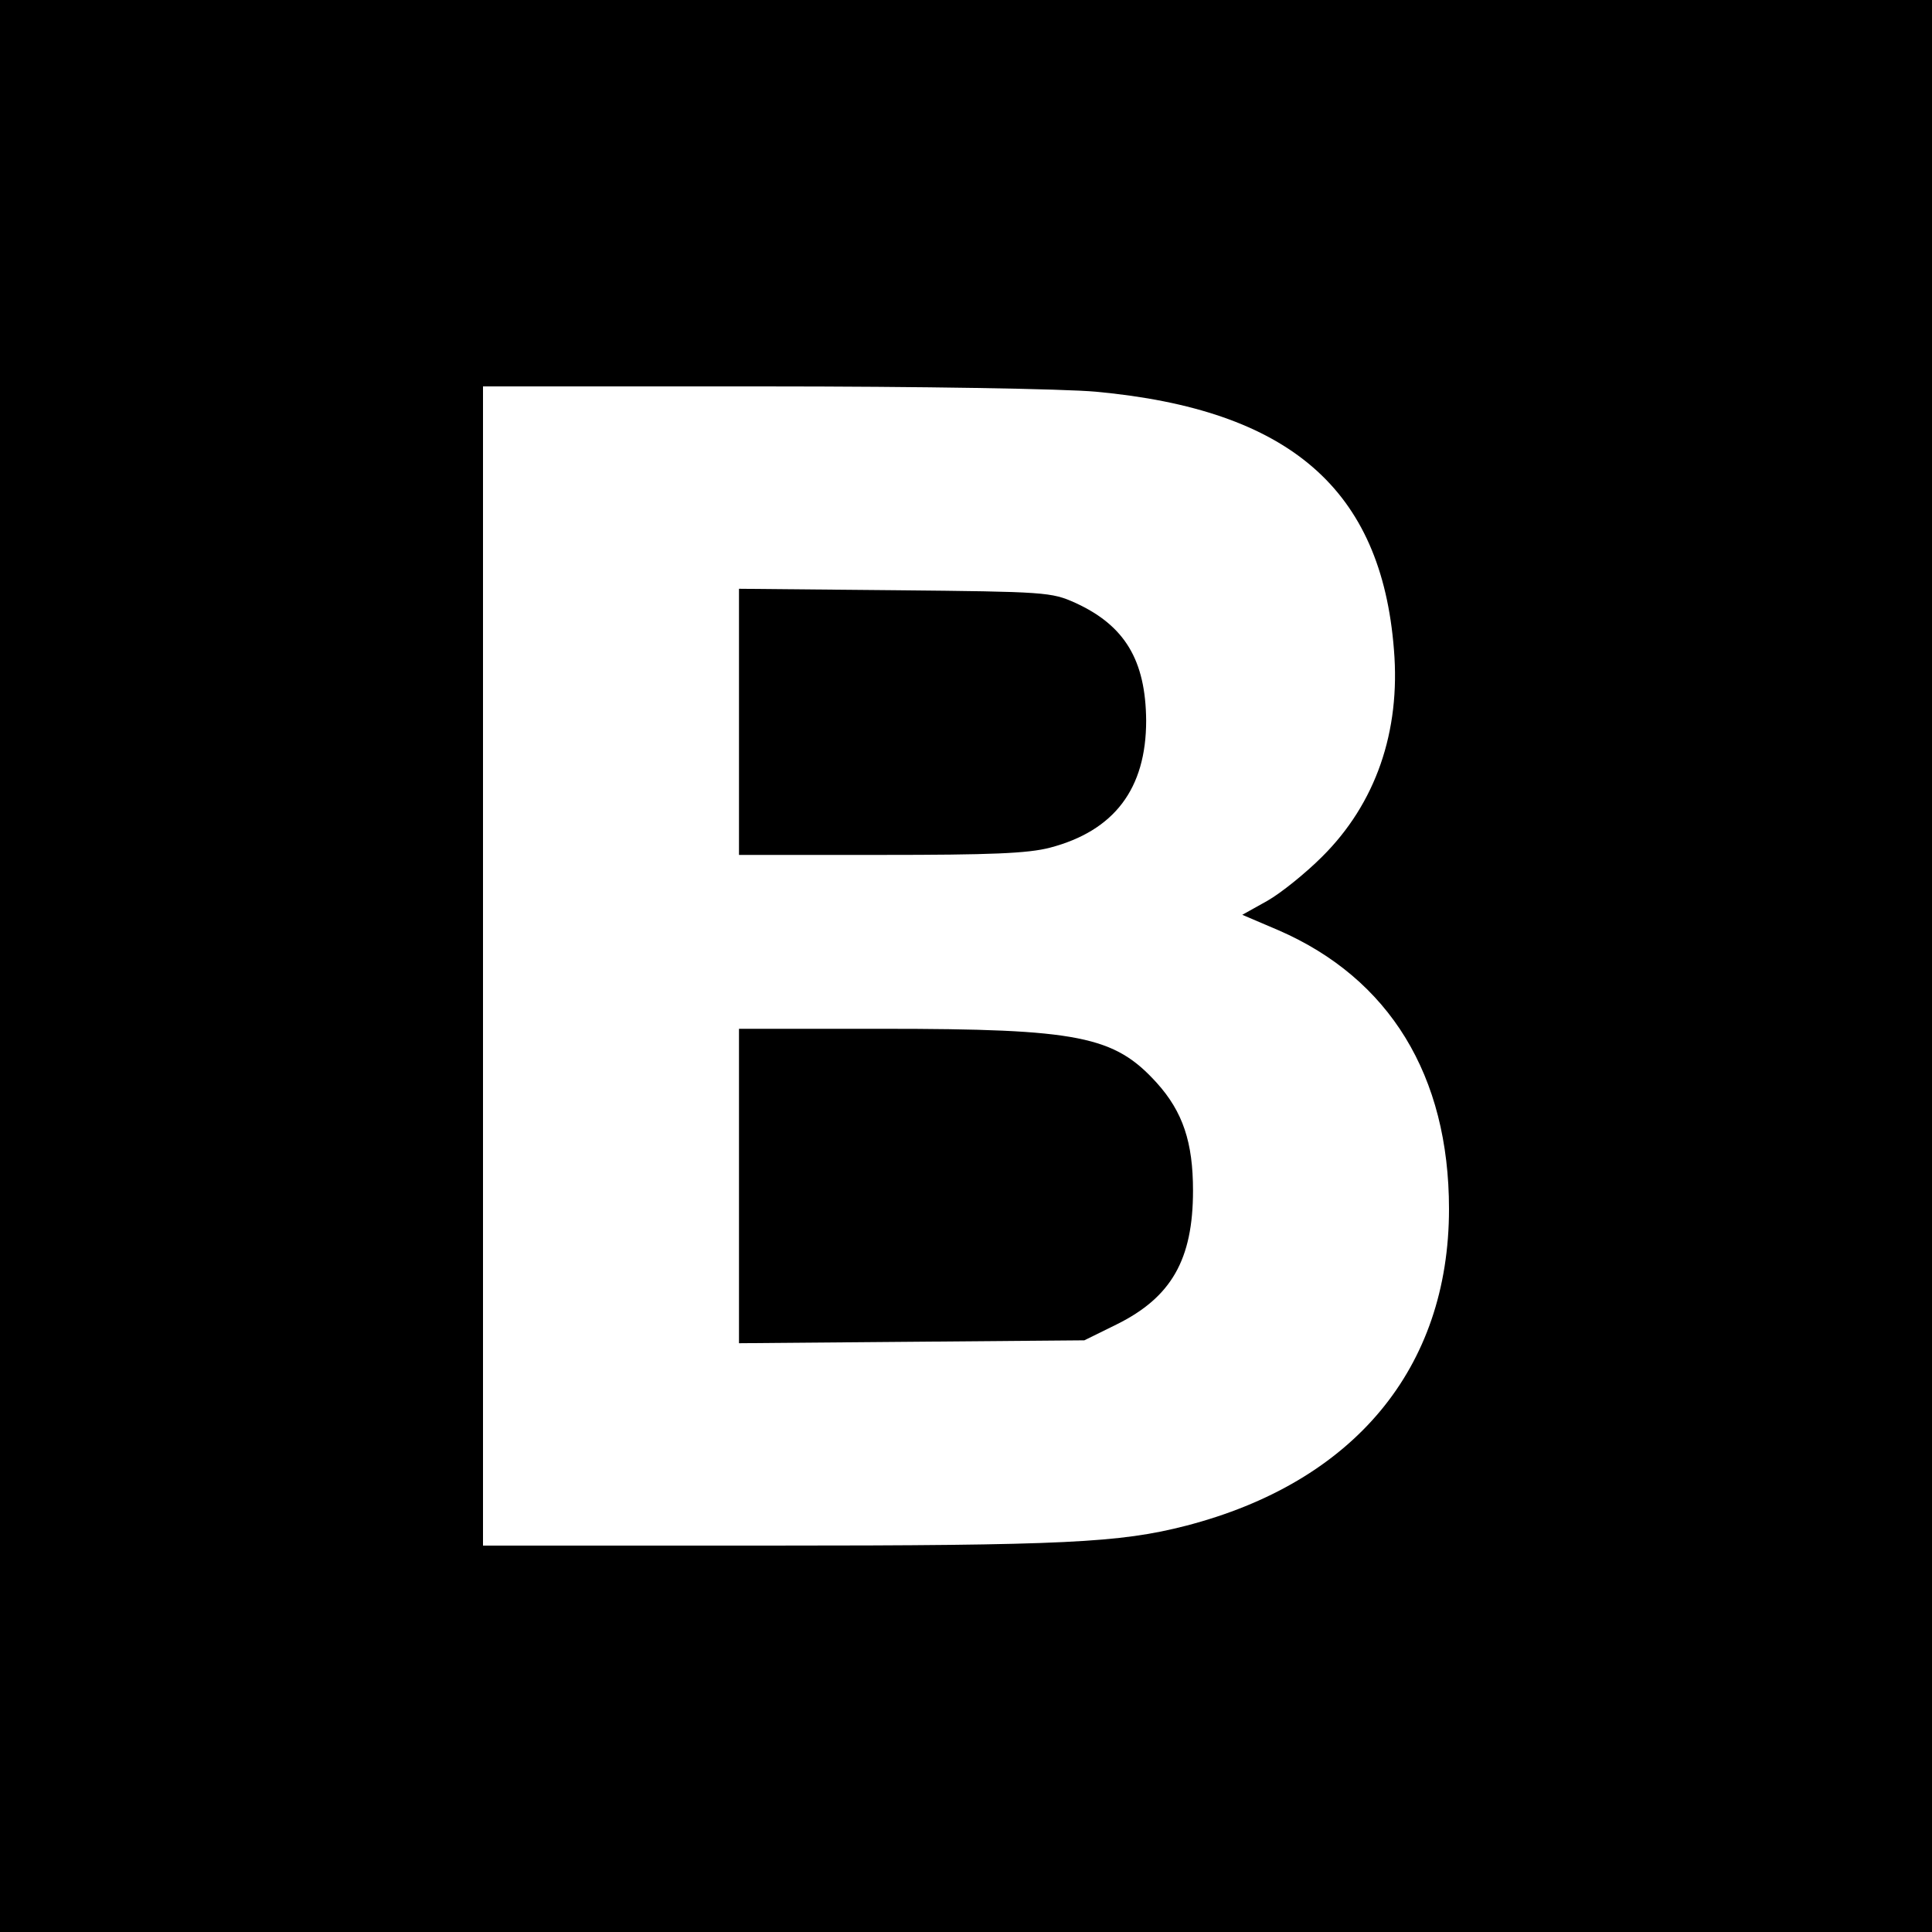 <?xml version="1.0" standalone="no"?>
<!DOCTYPE svg PUBLIC "-//W3C//DTD SVG 20010904//EN"
 "http://www.w3.org/TR/2001/REC-SVG-20010904/DTD/svg10.dtd">
<svg version="1.0" xmlns="http://www.w3.org/2000/svg"
 width="400pt" height="400pt" viewBox="0 0 400 400"
 preserveAspectRatio="xMidYMid meet">
<g transform="translate(0,400) scale(0.1,-0.1)"
fill="#000000" stroke="none">
<path d="M0 2000 l0 -2000 2000 0 2000 0 0 2000 0 2000 -2000 0 -2000 0 0
-2000z m2269 1189 c401 -37 591 -202 617 -534 14 -170 -38 -319 -149 -429 -34
-34 -85 -75 -113 -91 l-52 -29 75 -32 c230 -100 353 -301 353 -577 0 -330
-197 -566 -545 -656 -136 -35 -251 -41 -862 -41 l-593 0 0 1200 0 1200 578 0
c329 0 626 -5 691 -11z"/>
<path d="M1530 2506 l0 -276 293 0 c229 0 305 3 351 15 133 35 199 122 199
263 -1 125 -44 197 -147 244 -49 22 -61 23 -373 26 l-323 3 0 -275z"/>
<path d="M1530 1544 l0 -325 358 3 357 3 67 33 c113 56 158 134 158 277 0 100
-21 163 -75 223 -88 97 -161 112 -567 112 l-298 0 0 -326z"/>
</g>
</svg>
